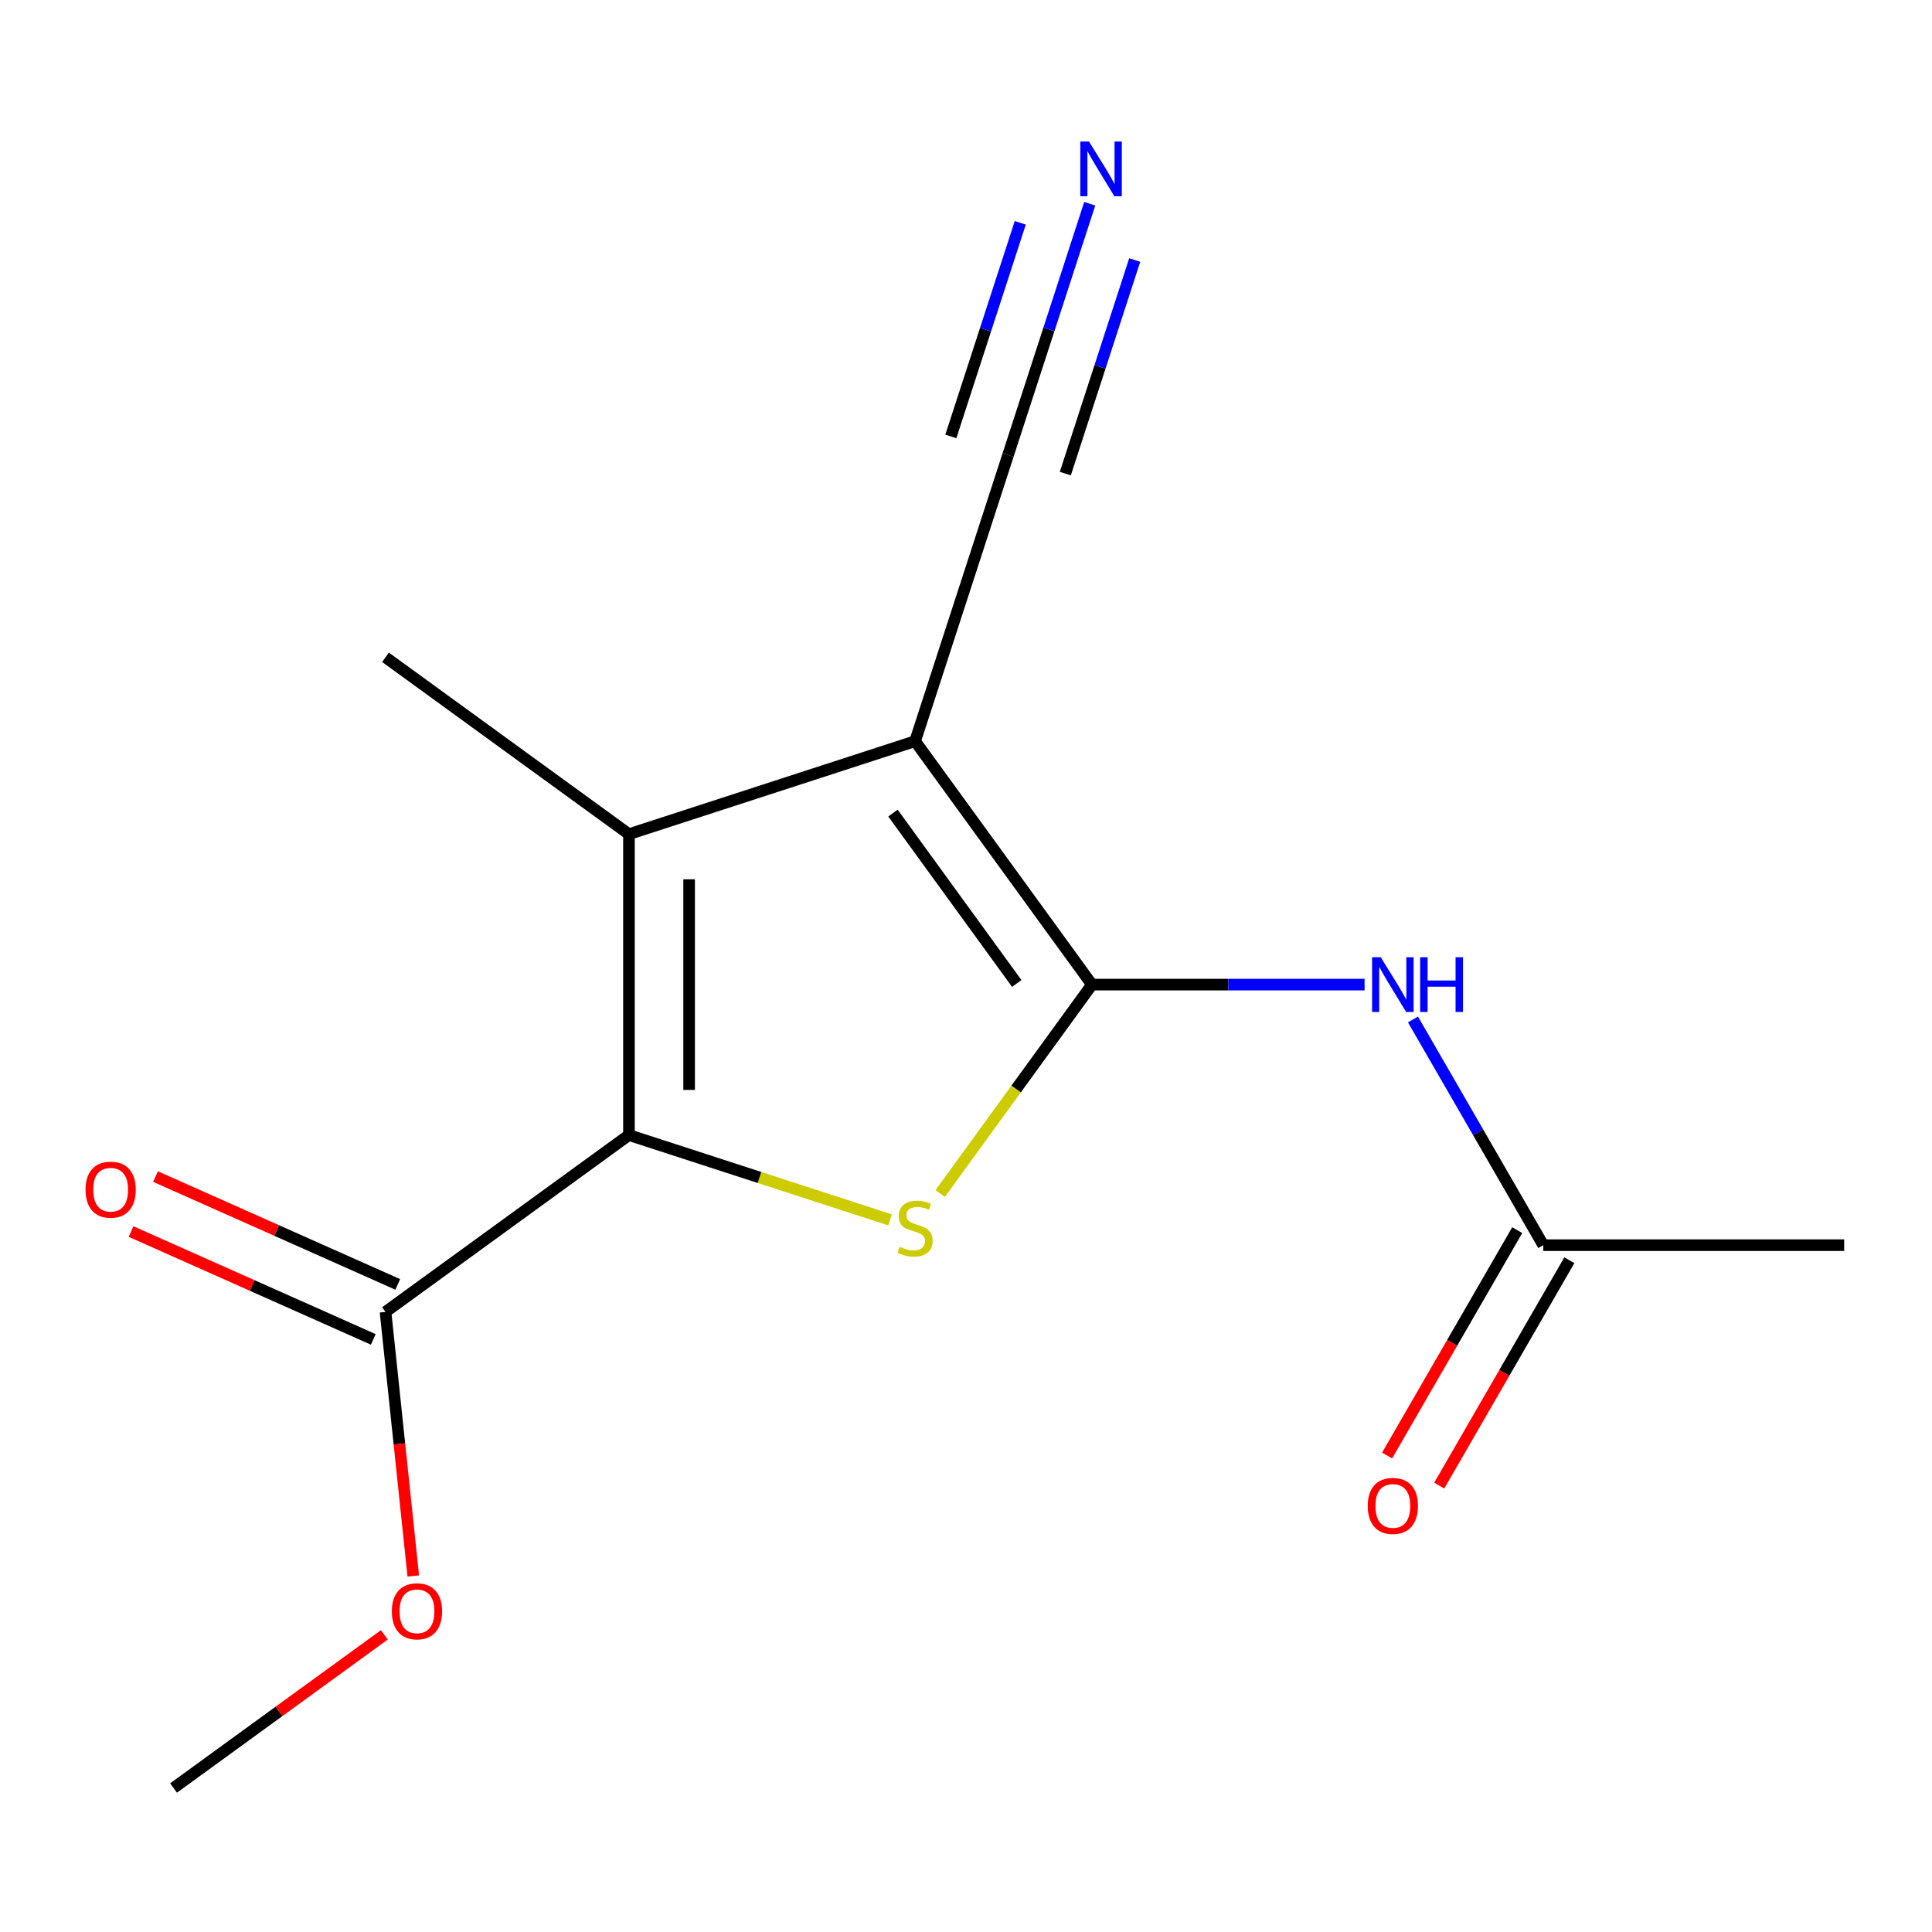 <?xml version='1.0' encoding='iso-8859-1'?>
<svg version='1.1' baseProfile='full'
              xmlns='http://www.w3.org/2000/svg'
                      xmlns:rdkit='http://www.rdkit.org/xml'
                      xmlns:xlink='http://www.w3.org/1999/xlink'
                  xml:space='preserve'
width='1000px' height='1000px' viewBox='0 0 1000 1000'>
<!-- END OF HEADER -->
<rect style='opacity:1.0;fill:#FFFFFF;stroke:none' width='1000' height='1000' x='0' y='0'> </rect>
<path class='bond-0' d='M 565.198,509.631 L 473.657,383.635' style='fill:none;fill-rule:evenodd;stroke:#000000;stroke-width:6px;stroke-linecap:butt;stroke-linejoin:miter;stroke-opacity:1' />
<path class='bond-0' d='M 526.268,509.04 L 462.189,420.843' style='fill:none;fill-rule:evenodd;stroke:#000000;stroke-width:6px;stroke-linecap:butt;stroke-linejoin:miter;stroke-opacity:1' />
<path class='bond-1' d='M 565.198,509.631 L 525.914,563.7' style='fill:none;fill-rule:evenodd;stroke:#000000;stroke-width:6px;stroke-linecap:butt;stroke-linejoin:miter;stroke-opacity:1' />
<path class='bond-1' d='M 525.914,563.7 L 486.631,617.77' style='fill:none;fill-rule:evenodd;stroke:#CCCC00;stroke-width:6px;stroke-linecap:butt;stroke-linejoin:miter;stroke-opacity:1' />
<path class='bond-4' d='M 565.198,509.631 L 635.751,509.631' style='fill:none;fill-rule:evenodd;stroke:#000000;stroke-width:6px;stroke-linecap:butt;stroke-linejoin:miter;stroke-opacity:1' />
<path class='bond-4' d='M 635.751,509.631 L 706.304,509.631' style='fill:none;fill-rule:evenodd;stroke:#0000FF;stroke-width:6px;stroke-linecap:butt;stroke-linejoin:miter;stroke-opacity:1' />
<path class='bond-3' d='M 473.657,383.635 L 325.541,431.761' style='fill:none;fill-rule:evenodd;stroke:#000000;stroke-width:6px;stroke-linecap:butt;stroke-linejoin:miter;stroke-opacity:1' />
<path class='bond-6' d='M 473.657,383.635 L 521.783,235.519' style='fill:none;fill-rule:evenodd;stroke:#000000;stroke-width:6px;stroke-linecap:butt;stroke-linejoin:miter;stroke-opacity:1' />
<path class='bond-2' d='M 460.684,631.411 L 393.112,609.456' style='fill:none;fill-rule:evenodd;stroke:#CCCC00;stroke-width:6px;stroke-linecap:butt;stroke-linejoin:miter;stroke-opacity:1' />
<path class='bond-2' d='M 393.112,609.456 L 325.541,587.5' style='fill:none;fill-rule:evenodd;stroke:#000000;stroke-width:6px;stroke-linecap:butt;stroke-linejoin:miter;stroke-opacity:1' />
<path class='bond-5' d='M 325.541,587.5 L 199.545,679.041' style='fill:none;fill-rule:evenodd;stroke:#000000;stroke-width:6px;stroke-linecap:butt;stroke-linejoin:miter;stroke-opacity:1' />
<path class='bond-15' d='M 325.541,587.5 L 325.541,431.761' style='fill:none;fill-rule:evenodd;stroke:#000000;stroke-width:6px;stroke-linecap:butt;stroke-linejoin:miter;stroke-opacity:1' />
<path class='bond-15' d='M 356.688,564.139 L 356.688,455.122' style='fill:none;fill-rule:evenodd;stroke:#000000;stroke-width:6px;stroke-linecap:butt;stroke-linejoin:miter;stroke-opacity:1' />
<path class='bond-12' d='M 325.541,431.761 L 199.545,340.22' style='fill:none;fill-rule:evenodd;stroke:#000000;stroke-width:6px;stroke-linecap:butt;stroke-linejoin:miter;stroke-opacity:1' />
<path class='bond-8' d='M 731.36,527.684 L 765.083,586.095' style='fill:none;fill-rule:evenodd;stroke:#0000FF;stroke-width:6px;stroke-linecap:butt;stroke-linejoin:miter;stroke-opacity:1' />
<path class='bond-8' d='M 765.083,586.095 L 798.807,644.505' style='fill:none;fill-rule:evenodd;stroke:#000000;stroke-width:6px;stroke-linecap:butt;stroke-linejoin:miter;stroke-opacity:1' />
<path class='bond-9' d='M 205.88,664.814 L 143.189,636.902' style='fill:none;fill-rule:evenodd;stroke:#000000;stroke-width:6px;stroke-linecap:butt;stroke-linejoin:miter;stroke-opacity:1' />
<path class='bond-9' d='M 143.189,636.902 L 80.499,608.991' style='fill:none;fill-rule:evenodd;stroke:#FF0000;stroke-width:6px;stroke-linecap:butt;stroke-linejoin:miter;stroke-opacity:1' />
<path class='bond-9' d='M 193.211,693.269 L 130.52,665.357' style='fill:none;fill-rule:evenodd;stroke:#000000;stroke-width:6px;stroke-linecap:butt;stroke-linejoin:miter;stroke-opacity:1' />
<path class='bond-9' d='M 130.52,665.357 L 67.83,637.446' style='fill:none;fill-rule:evenodd;stroke:#FF0000;stroke-width:6px;stroke-linecap:butt;stroke-linejoin:miter;stroke-opacity:1' />
<path class='bond-11' d='M 199.545,679.041 L 206.728,747.377' style='fill:none;fill-rule:evenodd;stroke:#000000;stroke-width:6px;stroke-linecap:butt;stroke-linejoin:miter;stroke-opacity:1' />
<path class='bond-11' d='M 206.728,747.377 L 213.91,815.714' style='fill:none;fill-rule:evenodd;stroke:#FF0000;stroke-width:6px;stroke-linecap:butt;stroke-linejoin:miter;stroke-opacity:1' />
<path class='bond-7' d='M 521.783,235.519 L 542.913,170.487' style='fill:none;fill-rule:evenodd;stroke:#000000;stroke-width:6px;stroke-linecap:butt;stroke-linejoin:miter;stroke-opacity:1' />
<path class='bond-7' d='M 542.913,170.487 L 564.043,105.456' style='fill:none;fill-rule:evenodd;stroke:#0000FF;stroke-width:6px;stroke-linecap:butt;stroke-linejoin:miter;stroke-opacity:1' />
<path class='bond-7' d='M 551.406,245.144 L 569.367,189.867' style='fill:none;fill-rule:evenodd;stroke:#000000;stroke-width:6px;stroke-linecap:butt;stroke-linejoin:miter;stroke-opacity:1' />
<path class='bond-7' d='M 569.367,189.867 L 587.327,134.591' style='fill:none;fill-rule:evenodd;stroke:#0000FF;stroke-width:6px;stroke-linecap:butt;stroke-linejoin:miter;stroke-opacity:1' />
<path class='bond-7' d='M 492.16,225.894 L 510.12,170.617' style='fill:none;fill-rule:evenodd;stroke:#000000;stroke-width:6px;stroke-linecap:butt;stroke-linejoin:miter;stroke-opacity:1' />
<path class='bond-7' d='M 510.12,170.617 L 528.081,115.34' style='fill:none;fill-rule:evenodd;stroke:#0000FF;stroke-width:6px;stroke-linecap:butt;stroke-linejoin:miter;stroke-opacity:1' />
<path class='bond-10' d='M 785.319,636.718 L 751.642,695.048' style='fill:none;fill-rule:evenodd;stroke:#000000;stroke-width:6px;stroke-linecap:butt;stroke-linejoin:miter;stroke-opacity:1' />
<path class='bond-10' d='M 751.642,695.048 L 717.965,753.378' style='fill:none;fill-rule:evenodd;stroke:#FF0000;stroke-width:6px;stroke-linecap:butt;stroke-linejoin:miter;stroke-opacity:1' />
<path class='bond-10' d='M 812.294,652.292 L 778.617,710.622' style='fill:none;fill-rule:evenodd;stroke:#000000;stroke-width:6px;stroke-linecap:butt;stroke-linejoin:miter;stroke-opacity:1' />
<path class='bond-10' d='M 778.617,710.622 L 744.94,768.952' style='fill:none;fill-rule:evenodd;stroke:#FF0000;stroke-width:6px;stroke-linecap:butt;stroke-linejoin:miter;stroke-opacity:1' />
<path class='bond-13' d='M 798.807,644.505 L 954.545,644.505' style='fill:none;fill-rule:evenodd;stroke:#000000;stroke-width:6px;stroke-linecap:butt;stroke-linejoin:miter;stroke-opacity:1' />
<path class='bond-14' d='M 198.931,846.201 L 144.38,885.834' style='fill:none;fill-rule:evenodd;stroke:#FF0000;stroke-width:6px;stroke-linecap:butt;stroke-linejoin:miter;stroke-opacity:1' />
<path class='bond-14' d='M 144.38,885.834 L 89.829,925.468' style='fill:none;fill-rule:evenodd;stroke:#000000;stroke-width:6px;stroke-linecap:butt;stroke-linejoin:miter;stroke-opacity:1' />
<path  class='atom-2' d='M 465.657 645.346
Q 465.977 645.466, 467.297 646.026
Q 468.617 646.586, 470.057 646.946
Q 471.537 647.266, 472.977 647.266
Q 475.657 647.266, 477.217 645.986
Q 478.777 644.666, 478.777 642.386
Q 478.777 640.826, 477.977 639.866
Q 477.217 638.906, 476.017 638.386
Q 474.817 637.866, 472.817 637.266
Q 470.297 636.506, 468.777 635.786
Q 467.297 635.066, 466.217 633.546
Q 465.177 632.026, 465.177 629.466
Q 465.177 625.906, 467.577 623.706
Q 470.017 621.506, 474.817 621.506
Q 478.097 621.506, 481.817 623.066
L 480.897 626.146
Q 477.497 624.746, 474.937 624.746
Q 472.177 624.746, 470.657 625.906
Q 469.137 627.026, 469.177 628.986
Q 469.177 630.506, 469.937 631.426
Q 470.737 632.346, 471.857 632.866
Q 473.017 633.386, 474.937 633.986
Q 477.497 634.786, 479.017 635.586
Q 480.537 636.386, 481.617 638.026
Q 482.737 639.626, 482.737 642.386
Q 482.737 646.306, 480.097 648.426
Q 477.497 650.506, 473.137 650.506
Q 470.617 650.506, 468.697 649.946
Q 466.817 649.426, 464.577 648.506
L 465.657 645.346
' fill='#CCCC00'/>
<path  class='atom-5' d='M 714.677 495.471
L 723.957 510.471
Q 724.877 511.951, 726.357 514.631
Q 727.837 517.311, 727.917 517.471
L 727.917 495.471
L 731.677 495.471
L 731.677 523.791
L 727.797 523.791
L 717.837 507.391
Q 716.677 505.471, 715.437 503.271
Q 714.237 501.071, 713.877 500.391
L 713.877 523.791
L 710.197 523.791
L 710.197 495.471
L 714.677 495.471
' fill='#0000FF'/>
<path  class='atom-5' d='M 735.077 495.471
L 738.917 495.471
L 738.917 507.511
L 753.397 507.511
L 753.397 495.471
L 757.237 495.471
L 757.237 523.791
L 753.397 523.791
L 753.397 510.711
L 738.917 510.711
L 738.917 523.791
L 735.077 523.791
L 735.077 495.471
' fill='#0000FF'/>
<path  class='atom-8' d='M 563.649 73.243
L 572.929 88.243
Q 573.849 89.722, 575.329 92.403
Q 576.809 95.082, 576.889 95.243
L 576.889 73.243
L 580.649 73.243
L 580.649 101.562
L 576.769 101.562
L 566.809 85.162
Q 565.649 83.243, 564.409 81.043
Q 563.209 78.843, 562.849 78.162
L 562.849 101.562
L 559.169 101.562
L 559.169 73.243
L 563.649 73.243
' fill='#0000FF'/>
<path  class='atom-10' d='M 44.271 615.777
Q 44.271 608.977, 47.631 605.177
Q 50.991 601.377, 57.271 601.377
Q 63.551 601.377, 66.911 605.177
Q 70.271 608.977, 70.271 615.777
Q 70.271 622.657, 66.871 626.577
Q 63.471 630.457, 57.271 630.457
Q 51.031 630.457, 47.631 626.577
Q 44.271 622.697, 44.271 615.777
M 57.271 627.257
Q 61.591 627.257, 63.911 624.377
Q 66.271 621.457, 66.271 615.777
Q 66.271 610.217, 63.911 607.417
Q 61.591 604.577, 57.271 604.577
Q 52.951 604.577, 50.591 607.377
Q 48.271 610.177, 48.271 615.777
Q 48.271 621.497, 50.591 624.377
Q 52.951 627.257, 57.271 627.257
' fill='#FF0000'/>
<path  class='atom-11' d='M 707.937 779.459
Q 707.937 772.659, 711.297 768.859
Q 714.657 765.059, 720.937 765.059
Q 727.217 765.059, 730.577 768.859
Q 733.937 772.659, 733.937 779.459
Q 733.937 786.339, 730.537 790.259
Q 727.137 794.139, 720.937 794.139
Q 714.697 794.139, 711.297 790.259
Q 707.937 786.379, 707.937 779.459
M 720.937 790.939
Q 725.257 790.939, 727.577 788.059
Q 729.937 785.139, 729.937 779.459
Q 729.937 773.899, 727.577 771.099
Q 725.257 768.259, 720.937 768.259
Q 716.617 768.259, 714.257 771.059
Q 711.937 773.859, 711.937 779.459
Q 711.937 785.179, 714.257 788.059
Q 716.617 790.939, 720.937 790.939
' fill='#FF0000'/>
<path  class='atom-12' d='M 202.824 834.007
Q 202.824 827.207, 206.184 823.407
Q 209.544 819.607, 215.824 819.607
Q 222.104 819.607, 225.464 823.407
Q 228.824 827.207, 228.824 834.007
Q 228.824 840.887, 225.424 844.807
Q 222.024 848.687, 215.824 848.687
Q 209.584 848.687, 206.184 844.807
Q 202.824 840.927, 202.824 834.007
M 215.824 845.487
Q 220.144 845.487, 222.464 842.607
Q 224.824 839.687, 224.824 834.007
Q 224.824 828.447, 222.464 825.647
Q 220.144 822.807, 215.824 822.807
Q 211.504 822.807, 209.144 825.607
Q 206.824 828.407, 206.824 834.007
Q 206.824 839.727, 209.144 842.607
Q 211.504 845.487, 215.824 845.487
' fill='#FF0000'/>
</svg>
